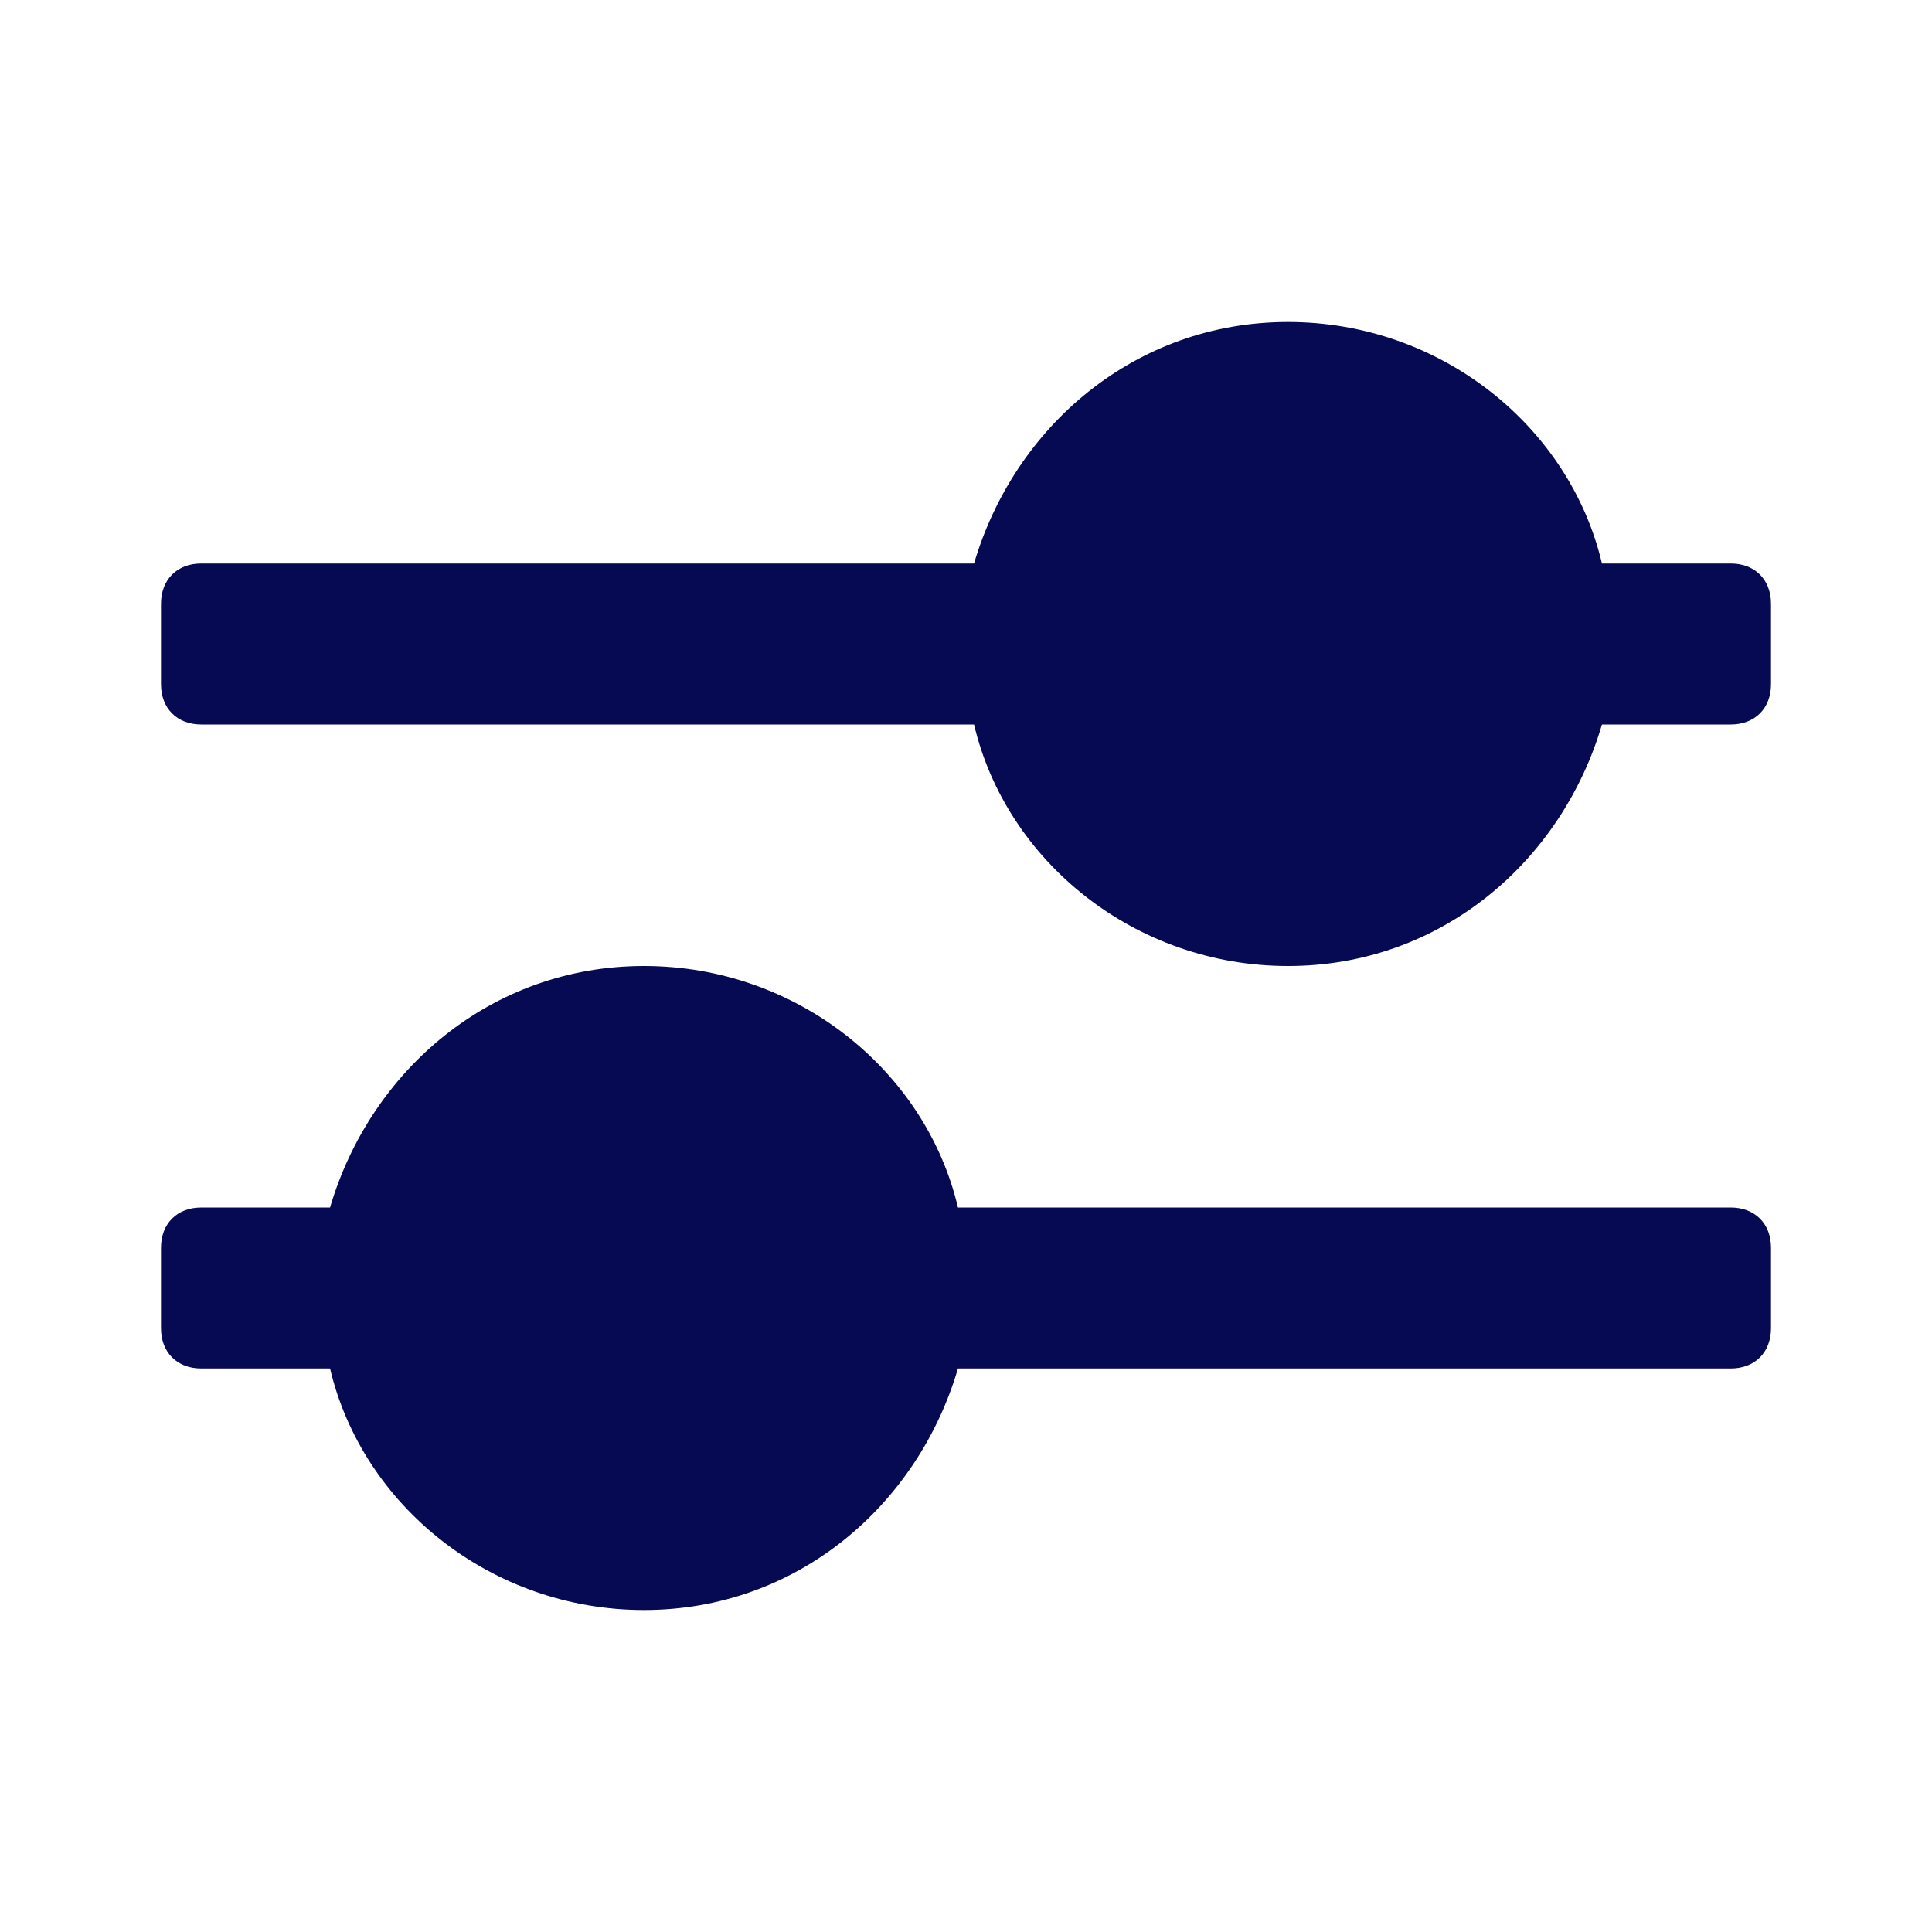 <svg xmlns="http://www.w3.org/2000/svg" xmlns:xlink="http://www.w3.org/1999/xlink" id="Layer_1" x="0px" y="0px" viewBox="0 0 24 24" style="enable-background:new 0 0 24 24;" xml:space="preserve"><style type="text/css">	.st0{fill:#050A52;}</style><g>	<path class="st0" d="M21.5,7h-1.6c-0.4-1.7-2-3-3.9-3s-3.4,1.3-3.9,3H2.5C2.2,7,2,7.2,2,7.5v1C2,8.8,2.2,9,2.5,9h9.6  c0.4,1.7,2,3,3.9,3s3.4-1.3,3.9-3h1.6C21.8,9,22,8.8,22,8.5v-1C22,7.2,21.8,7,21.5,7z"></path>	<path class="st0" d="M21.5,15h-9.6c-0.4-1.7-2-3-3.9-3s-3.4,1.3-3.9,3H2.5C2.2,15,2,15.2,2,15.5v1C2,16.8,2.2,17,2.5,17h1.6  c0.4,1.7,2,3,3.9,3s3.4-1.3,3.9-3h9.6c0.3,0,0.5-0.2,0.5-0.5v-1C22,15.2,21.8,15,21.5,15z"></path></g></svg>